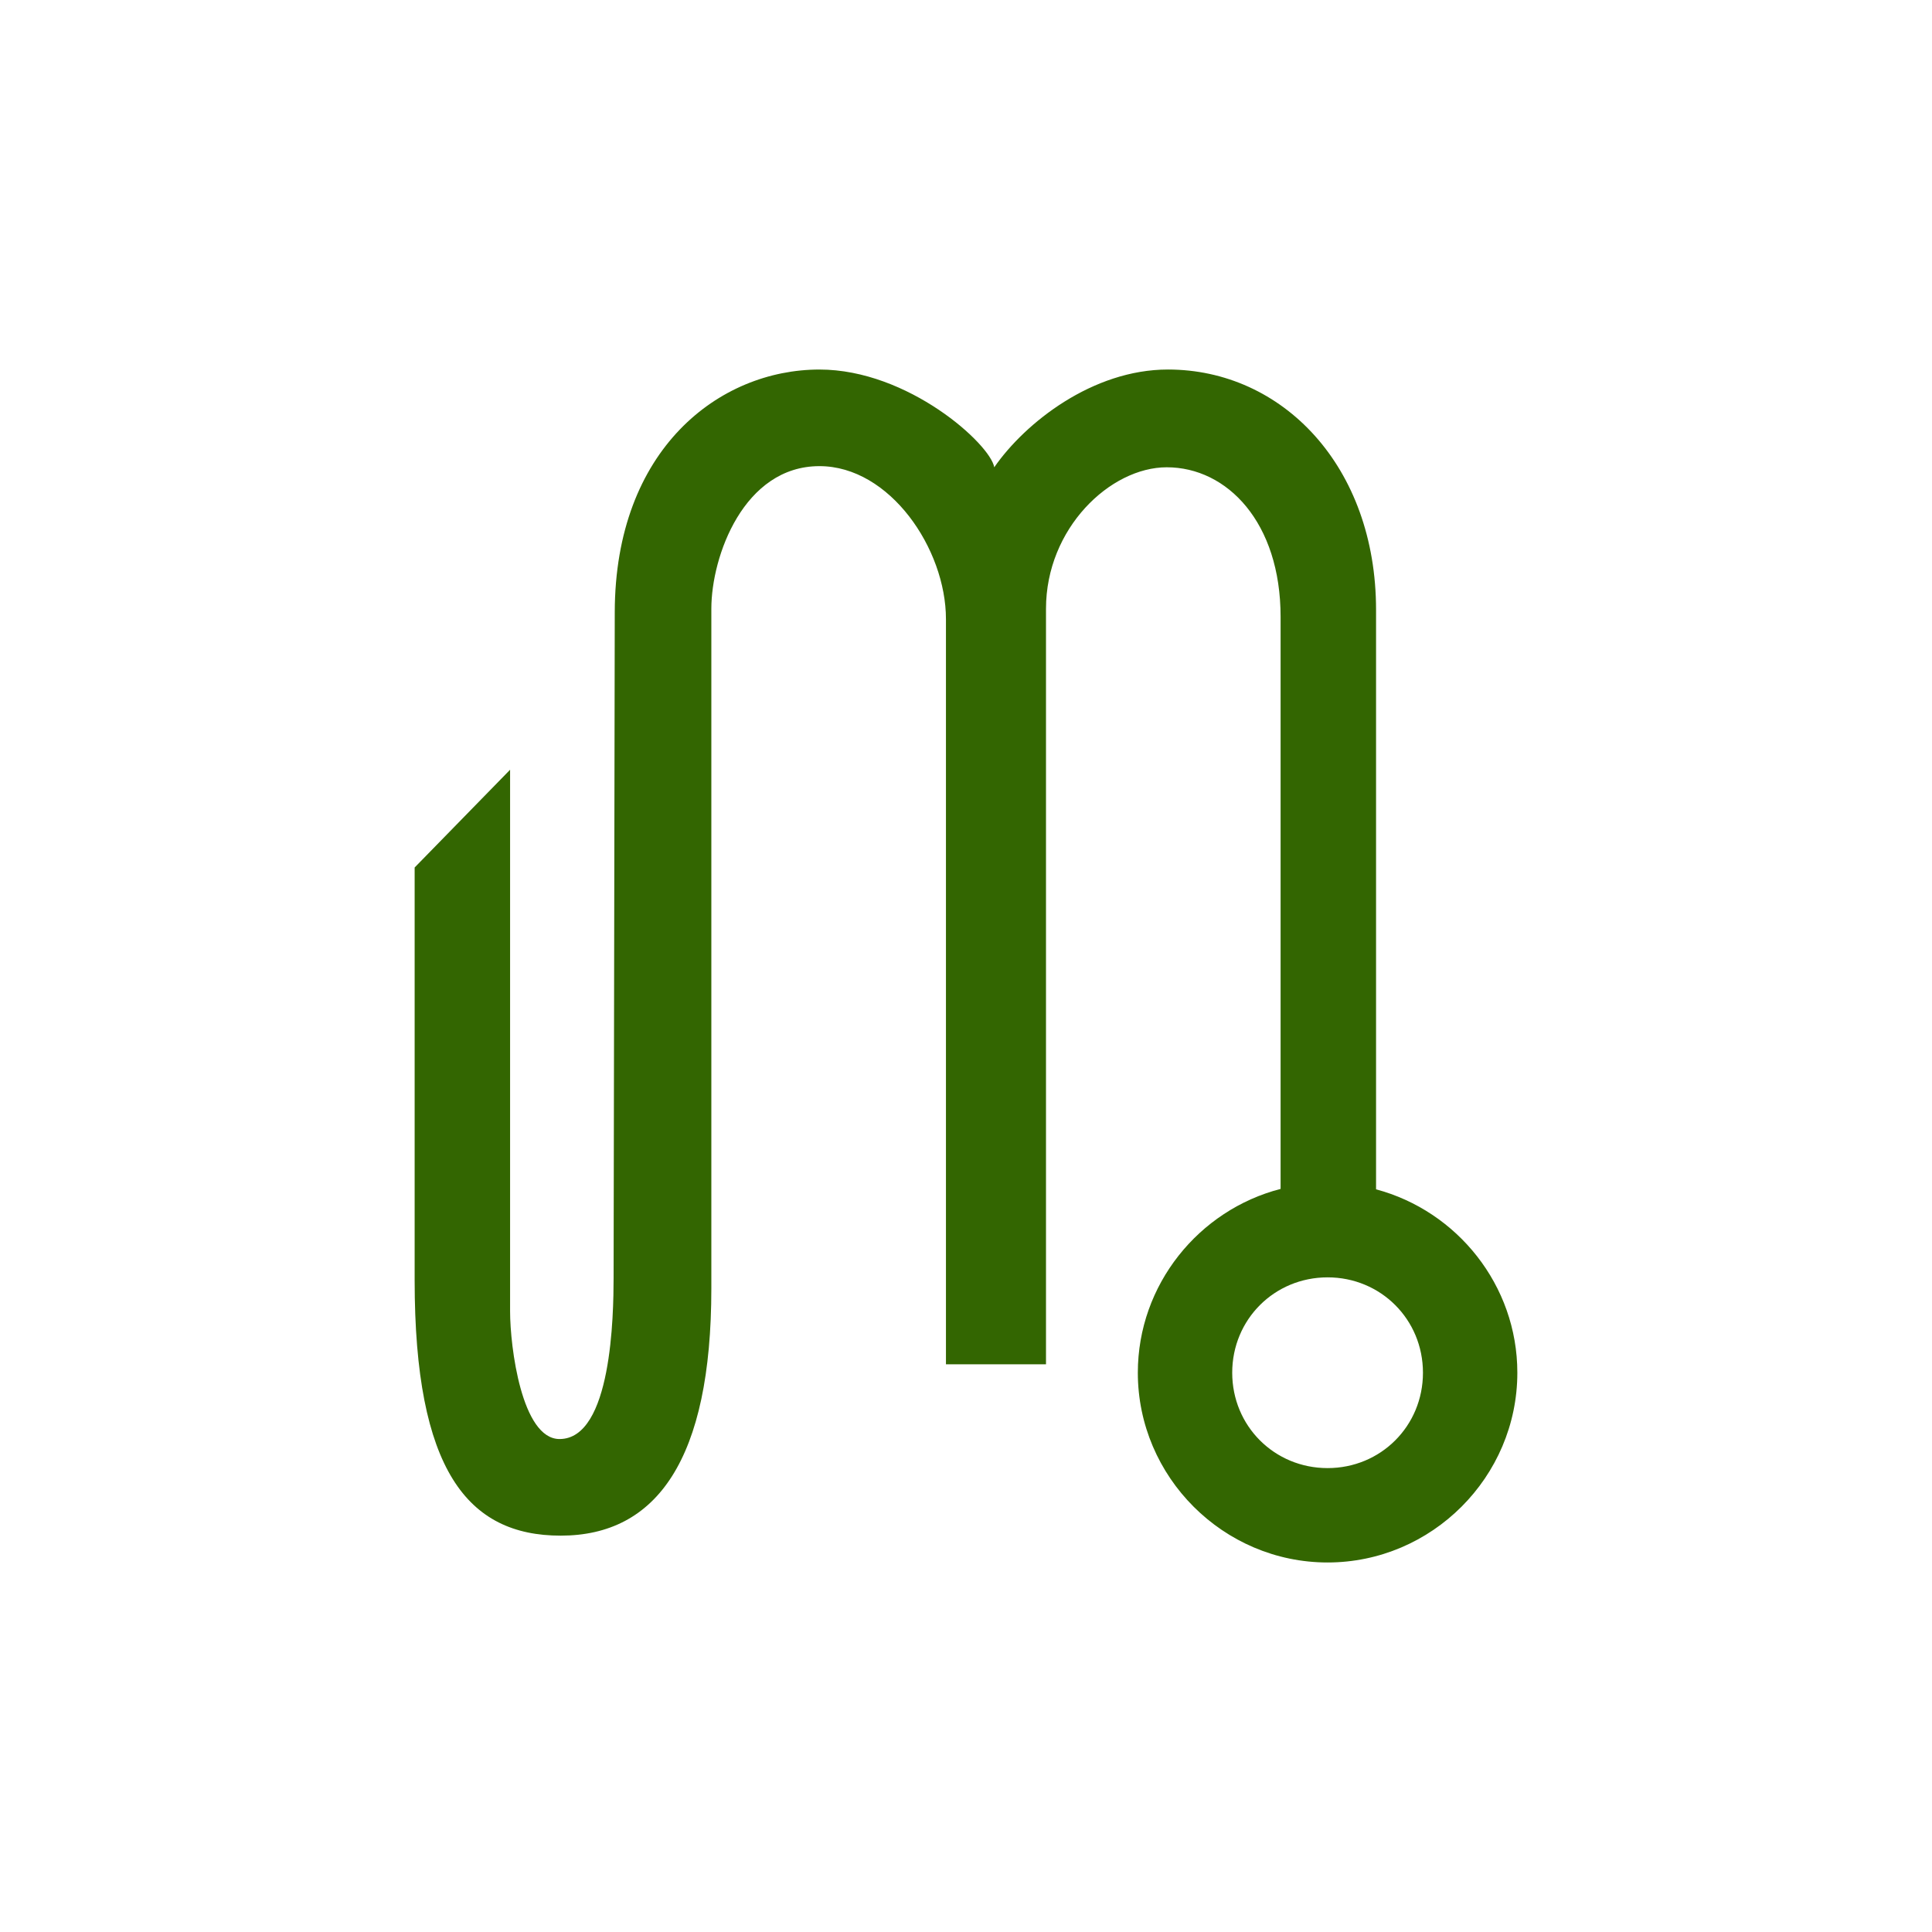 <?xml version="1.0" encoding="UTF-8" standalone="no"?>
<!-- Created with Inkscape (http://www.inkscape.org/) -->

<svg
   xmlns:dc="http://purl.org/dc/elements/1.1/"
   xmlns:cc="http://creativecommons.org/ns#"
   xmlns:rdf="http://www.w3.org/1999/02/22-rdf-syntax-ns#"
   xmlns:svg="http://www.w3.org/2000/svg"
   xmlns="http://www.w3.org/2000/svg"
   xmlns:sodipodi="http://sodipodi.sourceforge.net/DTD/sodipodi-0.dtd"
   xmlns:inkscape="http://www.inkscape.org/namespaces/inkscape"
   width="300"
   height="300"
   viewBox="0 0 300 300"
   version="1.1"
   id="svg8"
   inkscape:version="0.92.2 (5c3e80d, 2017-08-06)"
   sodipodi:docname="Lesci.svg"
   inkscape:export-filename="C:\Users\irock\Desktop\Stuff\Images\Homestuck\ezodiac\05 Olive\Prospit\Lesci.png"
   inkscape:export-xdpi="320"
   inkscape:export-ydpi="320">
  <title
     id="title4262">Lesci</title>
  <defs
     id="defs2" />
  <sodipodi:namedview
     id="base"
     pagecolor="#ffffff"
     bordercolor="#666666"
     borderopacity="1.0"
     inkscape:pageopacity="0.0"
     inkscape:pageshadow="2"
     inkscape:zoom="2.8"
     inkscape:cx="166.40011"
     inkscape:cy="144.13786"
     inkscape:document-units="px"
     inkscape:current-layer="layer1"
     showgrid="false"
     showguides="false"
     units="px"
     inkscape:pagecheckerboard="true"
     inkscape:showpageshadow="false" />
  <g
     inkscape:label="Layer 1"
     inkscape:groupmode="layer"
     id="layer1"
     transform="translate(578.571,-370.482)">
    <path
       style="color:#000000;font-style:normal;font-variant:normal;font-weight:normal;font-stretch:normal;font-size:medium;line-height:normal;font-family:sans-serif;font-variant-ligatures:normal;font-variant-position:normal;font-variant-caps:normal;font-variant-numeric:normal;font-variant-alternates:normal;font-feature-settings:normal;text-indent:0;text-align:start;text-decoration:none;text-decoration-line:none;text-decoration-style:solid;text-decoration-color:#000000;letter-spacing:normal;word-spacing:normal;text-transform:none;writing-mode:lr-tb;direction:ltr;text-orientation:mixed;dominant-baseline:auto;baseline-shift:baseline;text-anchor:start;white-space:normal;shape-padding:0;clip-rule:nonzero;display:inline;overflow:visible;visibility:visible;opacity:1;isolation:auto;mix-blend-mode:normal;color-interpolation:sRGB;color-interpolation-filters:linearRGB;solid-color:#000000;solid-opacity:1;vector-effect:none;fill:#336601;fill-opacity:1;fill-rule:nonzero;stroke:none;stroke-width:14.657;stroke-linecap:butt;stroke-linejoin:miter;stroke-miterlimit:4;stroke-dasharray:none;stroke-dashoffset:0;stroke-opacity:1;color-rendering:auto;image-rendering:auto;shape-rendering:auto;text-rendering:auto;enable-background:accumulate"
       d="m -397.221,427.862 c -11.663,0 -22.143,8.222 -26.963,15.18 -0.594,-3.564 -13.322,-15.178 -27.143,-15.178 -15.526,0 -31.741,12.33 -31.785,37.678 l -0.18,103.393 c -0.01,5.615 -0.262,25 -8.393,25 -5.872,0 -7.68,-14.305 -7.68,-19.82 v -84.107 l -14.82,15.178 v 64.107 c 0,29.453 8.232,39.643 22.678,39.643 14.91,0 23.393,-11.826 23.393,-38.393 V 465.007 c 0,-8.166 5.05,-22.143 16.787,-22.143 10.937,0 19.643,12.864 19.643,23.75 v 115.713 h 15.535 V 465.007 c 0,-12.49 9.979,-21.965 18.75,-21.965 9.383,0 17.678,8.569 17.678,23.215 v 88.84 c -12.696,3.274 -22.168,14.87 -22.168,28.541 0,16.186 13.279,29.465 29.465,29.465 16.186,0 29.465,-13.279 29.465,-29.465 0,-13.588 -9.36,-25.122 -21.939,-28.477 v -89.977 c 0,-22.271 -14.518,-37.322 -32.322,-37.322 z m 24.797,140.967 c 8.265,0 14.809,6.543 14.809,14.809 0,8.265 -6.543,14.809 -14.809,14.809 -8.265,0 -14.809,-6.543 -14.809,-14.809 0,-8.265 6.543,-14.809 14.809,-14.809 z"
       id="path4255"
       inkscape:connector-curvature="0"
       sodipodi:nodetypes="scsssssccssssssccssscssscsssssss" />
  </g>
</svg>
